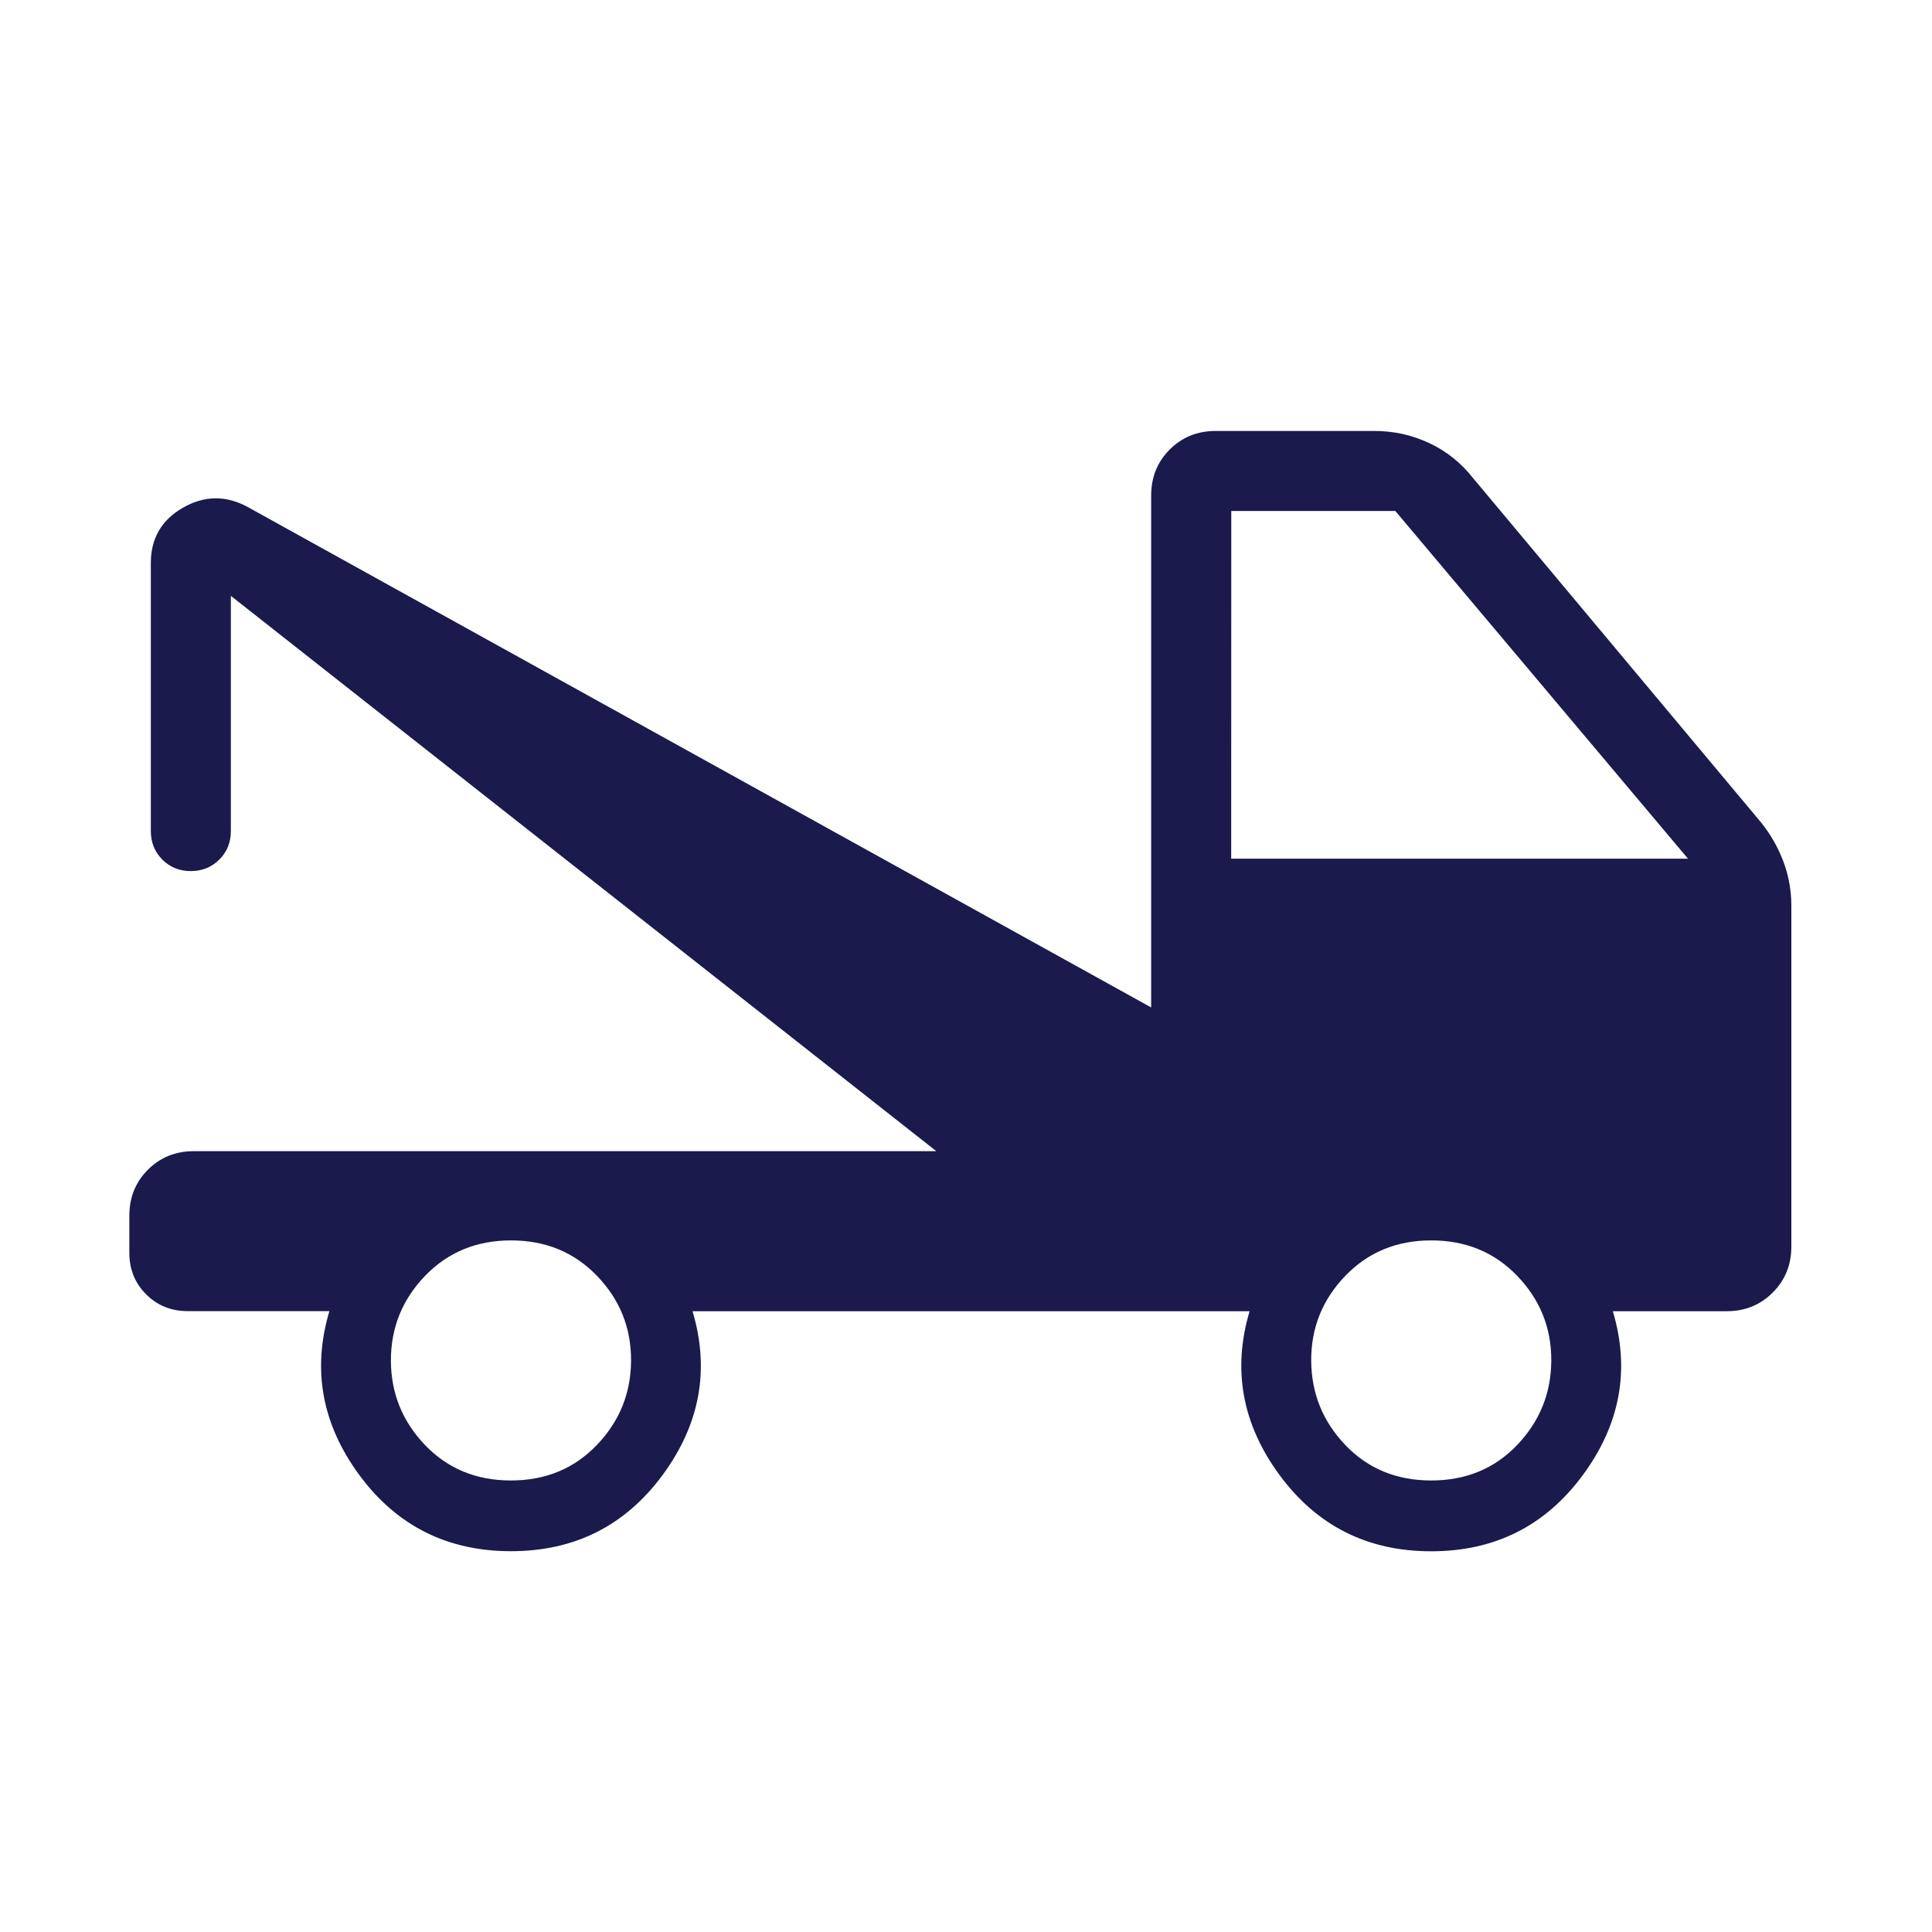 <svg width="69" height="69" viewBox="0 0 69 69" fill="none" xmlns="http://www.w3.org/2000/svg">
<path d="M4.619 44.74V43.419C4.619 42.766 4.84 42.218 5.282 41.776C5.724 41.334 6.271 41.113 6.925 41.113H33.439L8.245 21.281V29.681C8.245 30.085 8.108 30.424 7.834 30.698C7.559 30.973 7.219 31.11 6.814 31.11C6.408 31.11 6.069 30.973 5.796 30.698C5.524 30.424 5.387 30.085 5.387 29.681V20.106C5.387 19.23 5.768 18.573 6.531 18.134C7.293 17.696 8.061 17.685 8.834 18.1L41.113 35.98V17.697C41.113 17.044 41.334 16.496 41.776 16.054C42.218 15.612 42.766 15.391 43.419 15.391H49.078C49.772 15.391 50.427 15.535 51.045 15.825C51.664 16.116 52.186 16.534 52.611 17.077L62.894 29.372C63.237 29.799 63.503 30.264 63.691 30.767C63.88 31.27 63.975 31.791 63.977 32.33V44.517C63.977 45.172 63.755 45.721 63.311 46.163C62.869 46.607 62.322 46.829 61.668 46.829H57.601C58.224 48.917 57.867 50.868 56.529 52.682C55.192 54.496 53.386 55.403 51.113 55.403C48.84 55.403 47.036 54.496 45.7 52.682C44.364 50.868 44.007 48.917 44.628 46.829H24.733C25.357 48.917 24.999 50.868 23.662 52.682C22.324 54.494 20.52 55.4 18.249 55.4C15.976 55.4 14.171 54.494 12.835 52.682C11.498 50.868 11.141 48.916 11.764 46.826H6.705C6.114 46.826 5.619 46.626 5.219 46.226C4.819 45.826 4.619 45.331 4.619 44.74ZM18.246 52.874C19.484 52.874 20.508 52.451 21.318 51.605C22.128 50.759 22.535 49.753 22.538 48.587C22.542 47.421 22.137 46.415 21.324 45.569C20.51 44.723 19.486 44.3 18.251 44.3C17.017 44.3 15.993 44.723 15.179 45.569C14.365 46.415 13.96 47.421 13.961 48.587C13.963 49.753 14.368 50.759 15.176 51.605C15.984 52.451 17.008 52.874 18.249 52.874M51.116 52.874C52.355 52.874 53.378 52.451 54.186 51.605C54.993 50.759 55.399 49.753 55.403 48.587C55.407 47.421 55.002 46.415 54.188 45.569C53.375 44.723 52.351 44.3 51.116 44.3C49.881 44.3 48.857 44.723 48.044 45.569C47.23 46.415 46.825 47.421 46.829 48.587C46.833 49.753 47.238 50.759 48.044 51.605C48.85 52.451 49.874 52.874 51.116 52.874ZM43.971 30.667H60.285L49.833 18.249H43.974L43.971 30.667Z" fill="#1A1A4D"/>
</svg>
